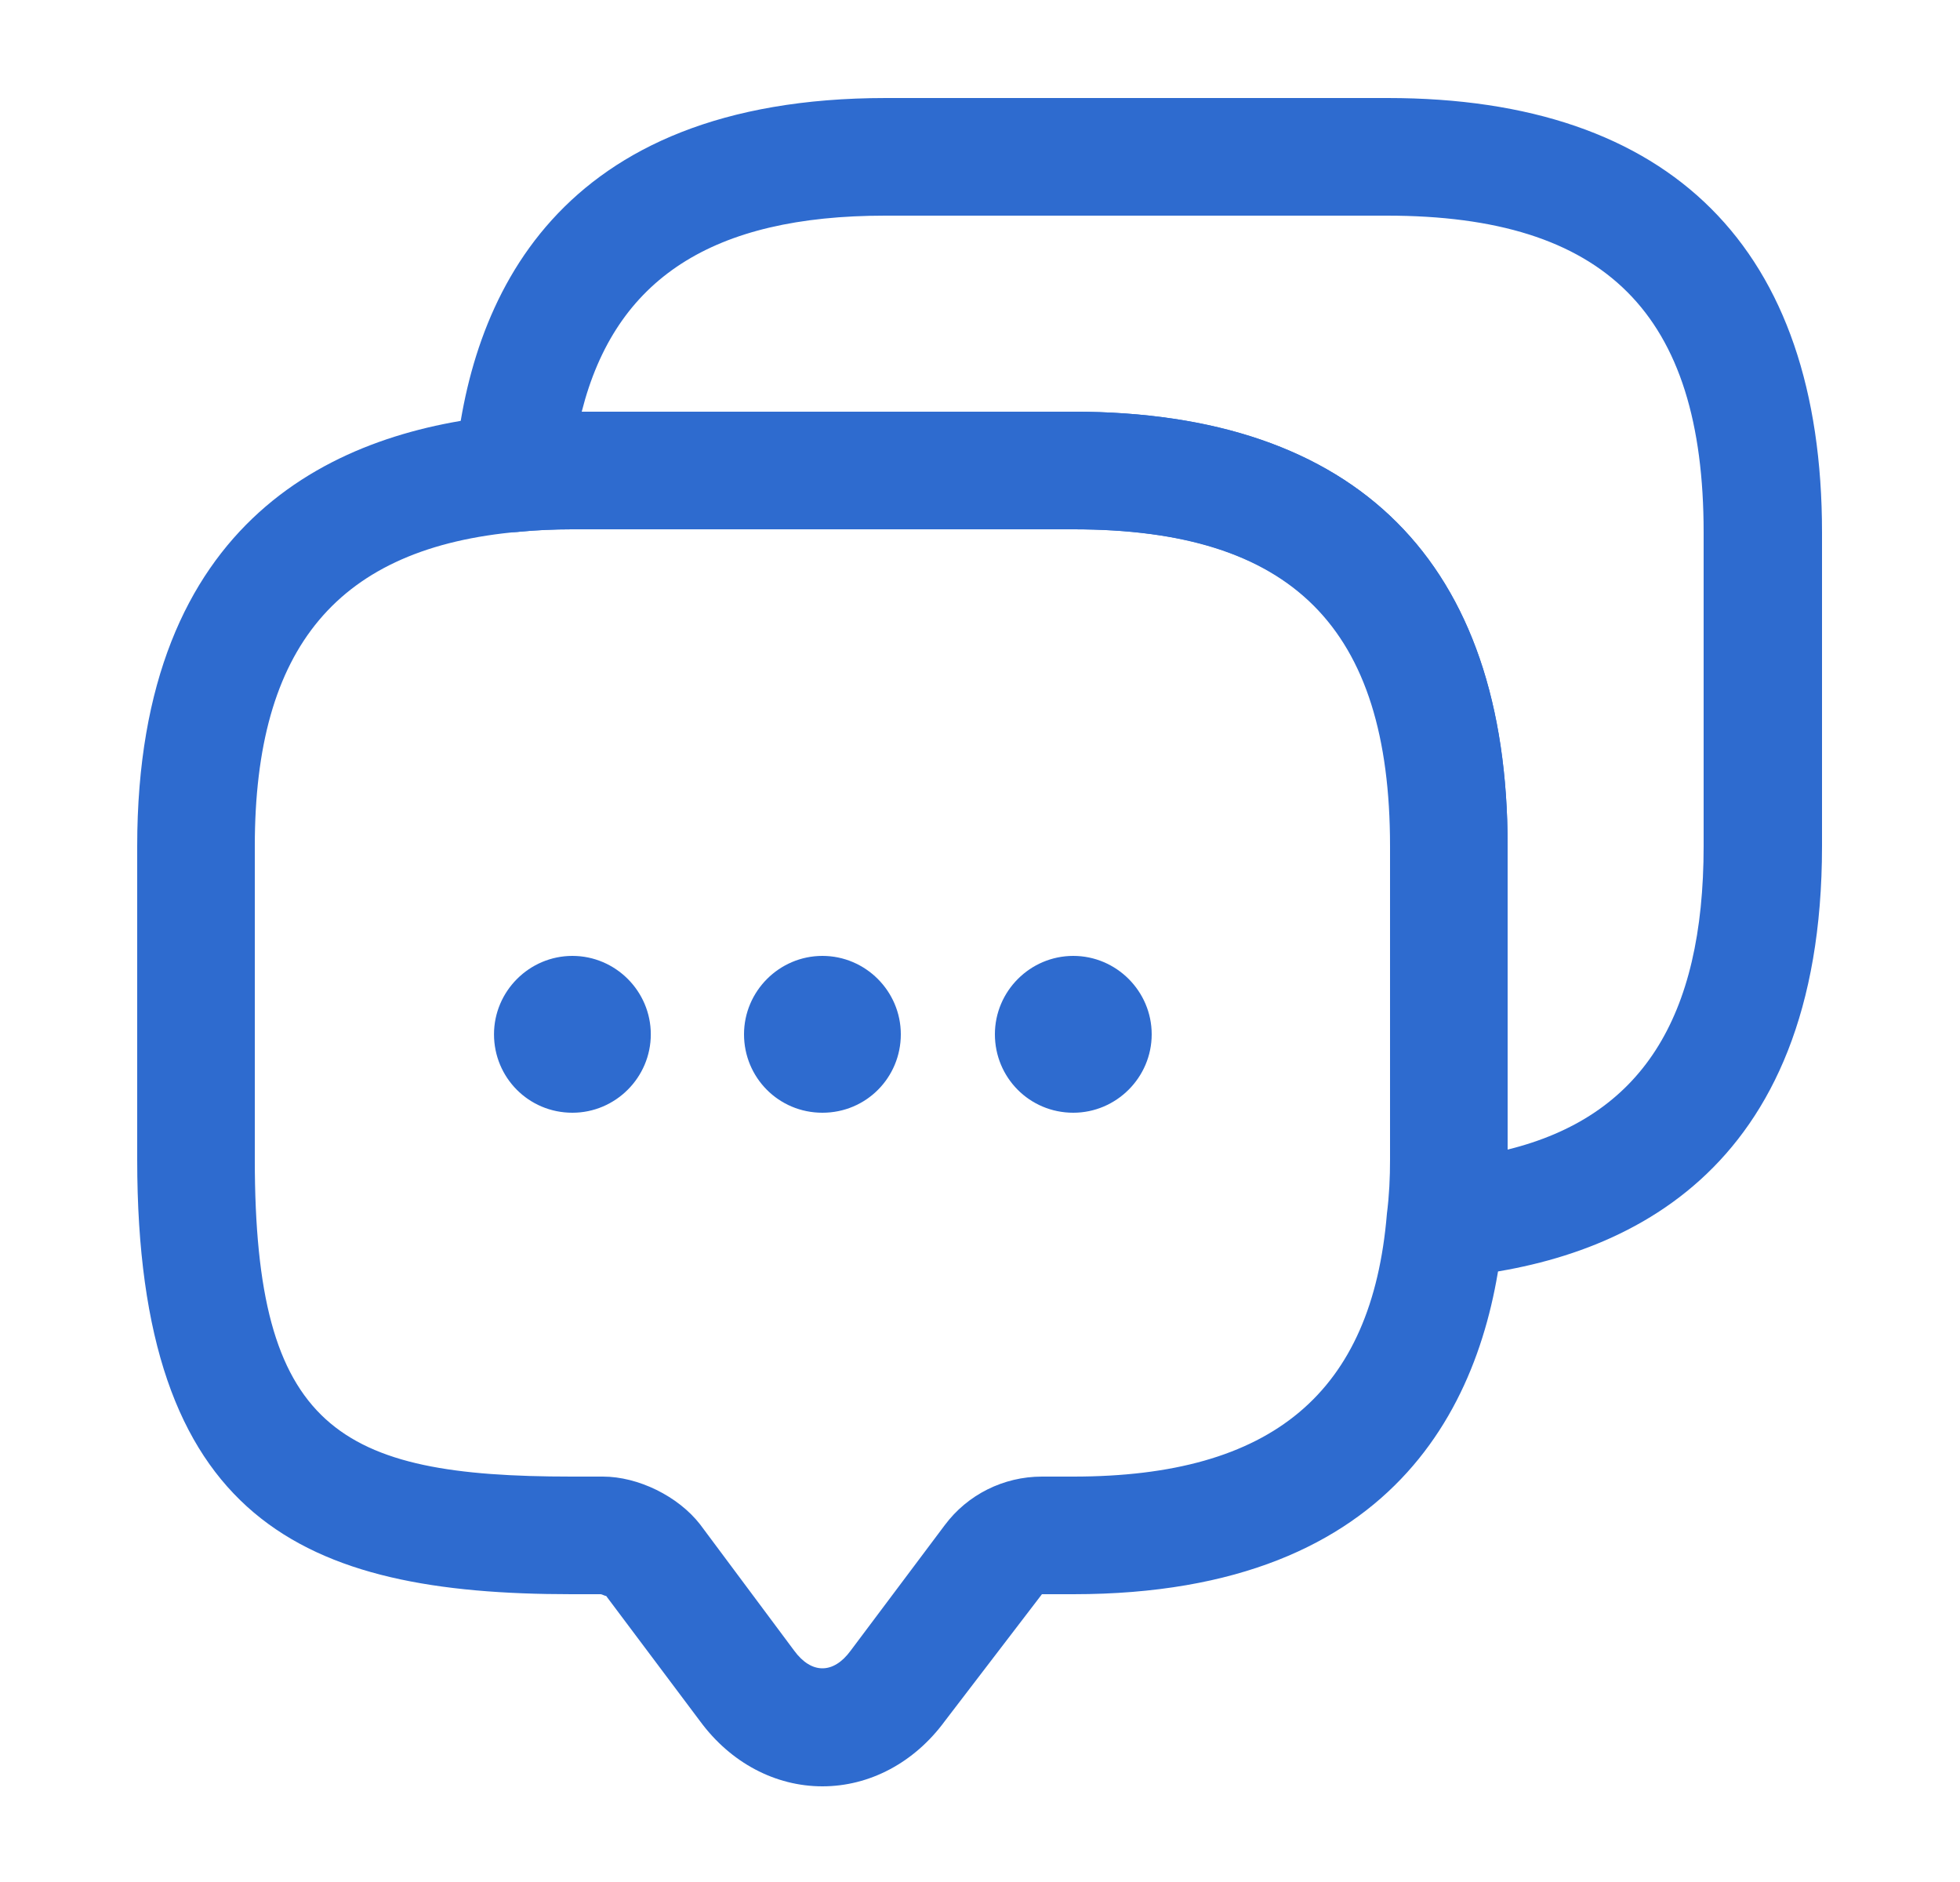 <svg width="25" height="24" viewBox="0 0 25 24" fill="none" xmlns="http://www.w3.org/2000/svg">
<path d="M10.49 22.78C9.89 22.78 9.32 22.48 8.93 21.95L7.73 20.35C7.73 20.36 7.68 20.33 7.66 20.33H7.29C3.87 20.33 1.75 19.4 1.75 14.79V10.79C1.75 6.58 4.32 5.48 6.48 5.29C6.72 5.26 7 5.25 7.29 5.25H13.69C17.31 5.25 19.23 7.17 19.23 10.79V14.79C19.23 15.08 19.22 15.36 19.18 15.63C19 17.76 17.9 20.33 13.69 20.33H13.29L12.05 21.95C11.66 22.48 11.09 22.78 10.49 22.78ZM7.29 6.75C7.06 6.75 6.84 6.76 6.63 6.78C4.31 6.98 3.25 8.25 3.25 10.79V14.79C3.25 18.22 4.31 18.83 7.29 18.83H7.69C8.14 18.83 8.65 19.08 8.93 19.44L10.13 21.05C10.35 21.35 10.63 21.35 10.85 21.05L12.05 19.45C12.34 19.06 12.8 18.83 13.29 18.83H13.69C16.23 18.83 17.5 17.76 17.69 15.48C17.72 15.24 17.73 15.02 17.73 14.79V10.79C17.73 8 16.48 6.75 13.69 6.75H7.29Z" fill="#2E6BCF"/>
<path d="M10.49 14.19C9.93 14.19 9.49 13.74 9.49 13.19C9.49 12.64 9.94 12.19 10.49 12.19C11.04 12.19 11.49 12.64 11.49 13.19C11.49 13.74 11.05 14.19 10.49 14.19Z" fill="#2E6BCF"/>
<path d="M13.69 14.19C13.13 14.19 12.69 13.74 12.69 13.19C12.69 12.64 13.139 12.19 13.69 12.19C14.239 12.19 14.69 12.64 14.69 13.19C14.69 13.74 14.239 14.19 13.69 14.19Z" fill="#2E6BCF"/>
<path d="M7.301 14.19C6.741 14.19 6.301 13.74 6.301 13.19C6.301 12.64 6.751 12.19 7.301 12.19C7.851 12.19 8.301 12.64 8.301 13.19C8.301 13.74 7.851 14.19 7.301 14.19Z" fill="#2E6BCF"/>
<path d="M18.44 16.29C18.24 16.29 18.04 16.21 17.9 16.06C17.74 15.9 17.67 15.67 17.7 15.45C17.73 15.24 17.74 15.02 17.74 14.79V10.79C17.74 8 16.49 6.75 13.7 6.75H7.3C7.07 6.75 6.85 6.76 6.64 6.78C6.42 6.81 6.19 6.73 6.03 6.58C5.87 6.42 5.78 6.2 5.8 5.98C5.98 3.82 7.09 1.25 11.3 1.25H17.7C21.32 1.25 23.24 3.17 23.24 6.79V10.79C23.24 15 20.67 16.1 18.51 16.29C18.48 16.29 18.46 16.29 18.44 16.29ZM7.42 5.25H13.69C17.31 5.25 19.23 7.17 19.23 10.79V14.66C20.93 14.24 21.73 12.99 21.73 10.79V6.79C21.73 4 20.48 2.75 17.69 2.75H11.29C9.09 2.75 7.85 3.55 7.42 5.25Z" fill="#2E6BCF"/>
</svg>
